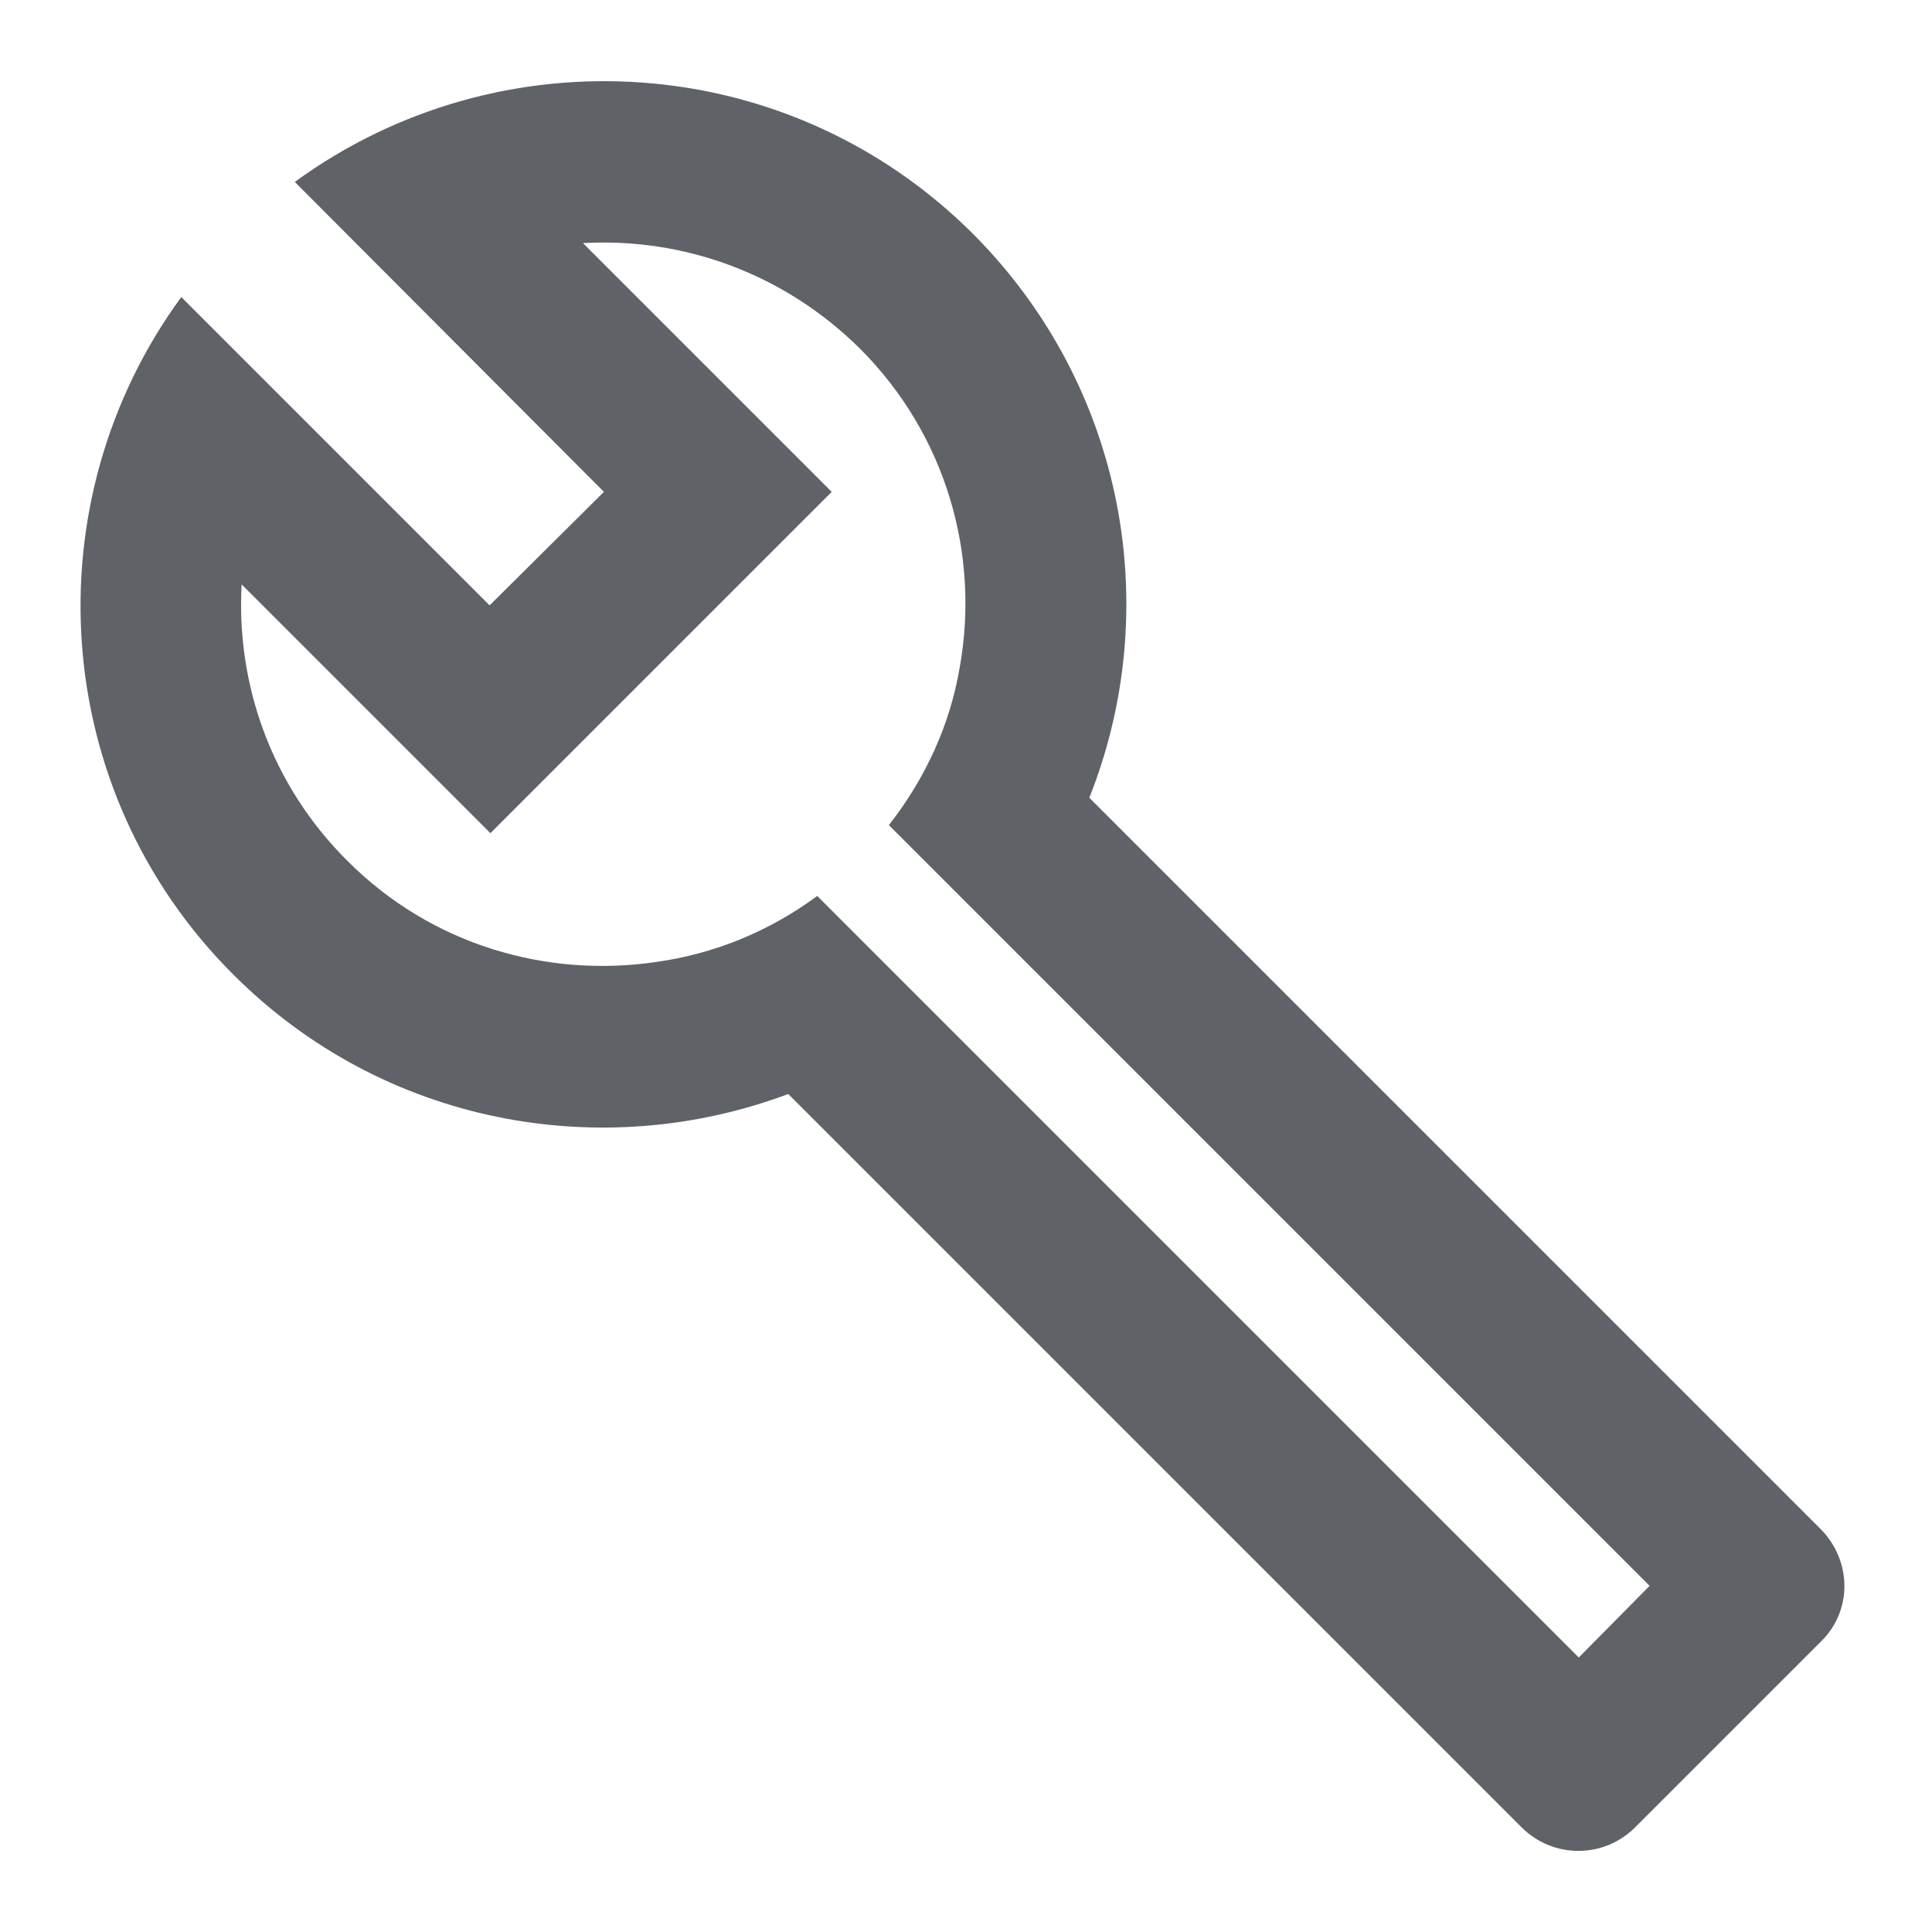 <svg width="24" height="24" viewBox="0 0 24 24" fill="none" xmlns="http://www.w3.org/2000/svg">
<g clip-path="url(#clip0_1981_1189)">
<path d="M22.612 18.99L13.532 9.91C14.462 7.57 13.982 4.81 12.092 2.91C9.792 0.61 6.212 0.4 3.662 2.26L7.502 6.11L6.082 7.52L2.252 3.69C0.392 6.23 0.602 9.82 2.902 12.11C4.762 13.97 7.472 14.46 9.792 13.59L18.902 22.7C19.292 23.09 19.922 23.09 20.312 22.7L22.612 20.4C23.012 20.02 23.012 19.39 22.612 18.99ZM19.612 20.59L10.152 11.13C9.542 11.58 8.862 11.85 8.152 11.95C6.792 12.15 5.362 11.74 4.322 10.7C3.372 9.76 2.932 8.5 3.002 7.26L6.092 10.35L10.332 6.11L7.242 3.02C8.482 2.95 9.732 3.39 10.682 4.33C11.762 5.41 12.172 6.9 11.922 8.29C11.802 9 11.502 9.66 11.042 10.25L20.492 19.7L19.612 20.59Z" fill="#5F6368"/>
</g>
<defs>
<clipPath id="clip0_1981_1189">
<rect width="24" height="24" fill="white"/>
</clipPath>
</defs>
</svg>
